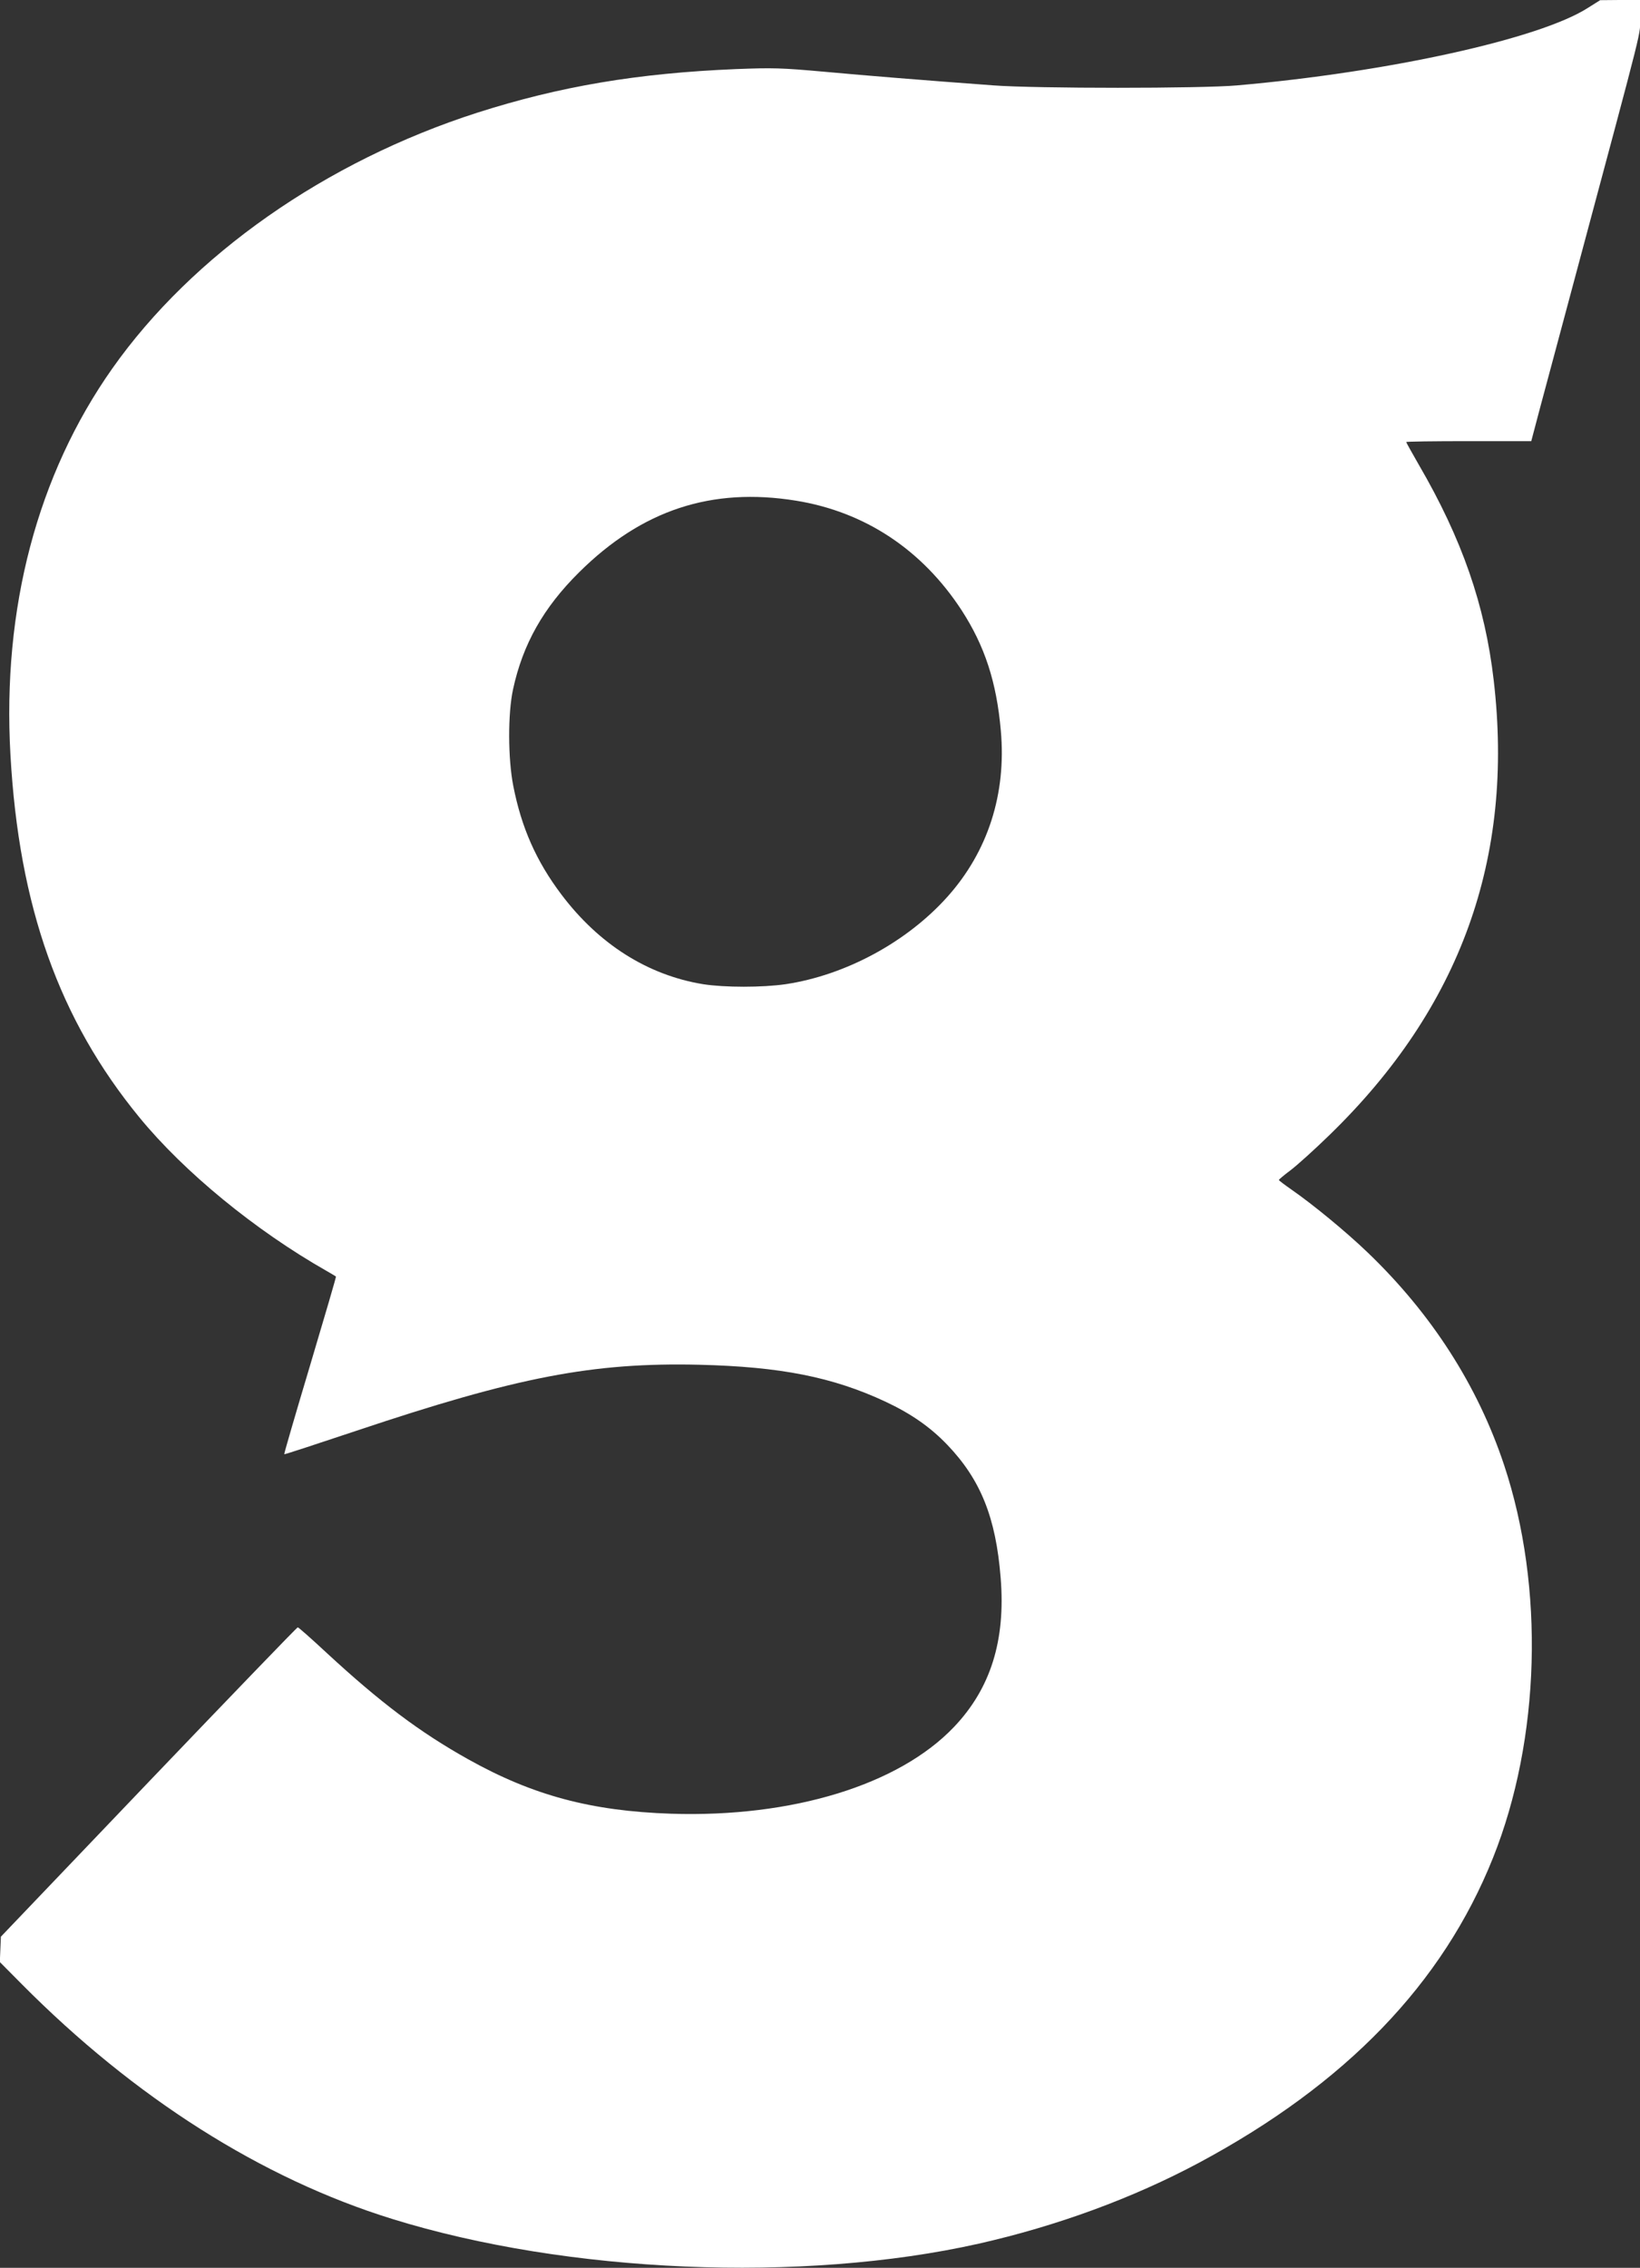 <?xml version="1.0" standalone="no"?>
<!DOCTYPE svg PUBLIC "-//W3C//DTD SVG 20010904//EN"
 "http://www.w3.org/TR/2001/REC-SVG-20010904/DTD/svg10.dtd">
<svg version="1.0" xmlns="http://www.w3.org/2000/svg"
 width="926pt" height="1280pt" viewBox="0 0 926 1280"
 preserveAspectRatio="xMidYMid meet">
<rect x="0" y="0" width="926" height="1280" fill="#333333" stroke="none"/>
<g transform="translate(0,1280) scale(0.1,-0.1)"
fill="#ffffff" stroke="none">
<path d="M8965 12755 c-272 -174 -1124 -362 -1980 -437 -202 -18 -1135 -18
-1375 0 -419 31 -703 54 -955 77 -246 22 -290 23 -500 15 -555 -23 -993 -97
-1460 -246 -856 -275 -1608 -802 -2061 -1444 -423 -600 -622 -1354 -575 -2181
48 -856 275 -1494 729 -2047 252 -307 652 -636 1057 -866 28 -16 51 -30 52
-31 2 -1 -64 -226 -146 -501 -82 -274 -148 -500 -146 -502 2 -2 184 58 406
132 910 305 1337 387 1938 373 457 -11 752 -69 1050 -208 145 -68 253 -143
349 -243 189 -197 275 -411 302 -751 29 -354 -57 -626 -264 -843 -312 -327
-913 -511 -1596 -489 -452 15 -781 103 -1146 307 -274 153 -497 321 -802 603
-84 78 -156 142 -161 142 -4 0 -383 -393 -842 -873 l-834 -873 -3 -72 -3 -71
123 -124 c638 -643 1356 -1098 2092 -1326 989 -307 2316 -363 3311 -140 443
100 871 257 1245 457 830 445 1376 1011 1660 1721 268 670 292 1527 63 2216
-149 449 -410 855 -771 1201 -123 118 -308 270 -429 354 -40 28 -72 52 -72 55
0 3 30 28 66 55 37 28 137 118 221 200 738 717 1043 1561 926 2565 -49 424
-179 798 -423 1217 -39 68 -71 125 -71 128 0 3 159 5 353 5 l353 0 51 193 c28
105 120 446 203 757 395 1475 360 1333 360 1442 l0 98 -112 0 -113 -1 -70 -44z
m-4470 -2781 c389 -63 712 -277 935 -619 130 -201 197 -404 221 -679 32 -357
-73 -682 -301 -937 -229 -256 -575 -443 -914 -494 -132 -19 -344 -19 -466 0
-312 51 -588 225 -800 506 -142 188 -226 378 -272 614 -30 153 -31 408 -1 545
55 254 171 460 373 660 355 352 748 481 1225 404z"/>
</g>
</svg>
